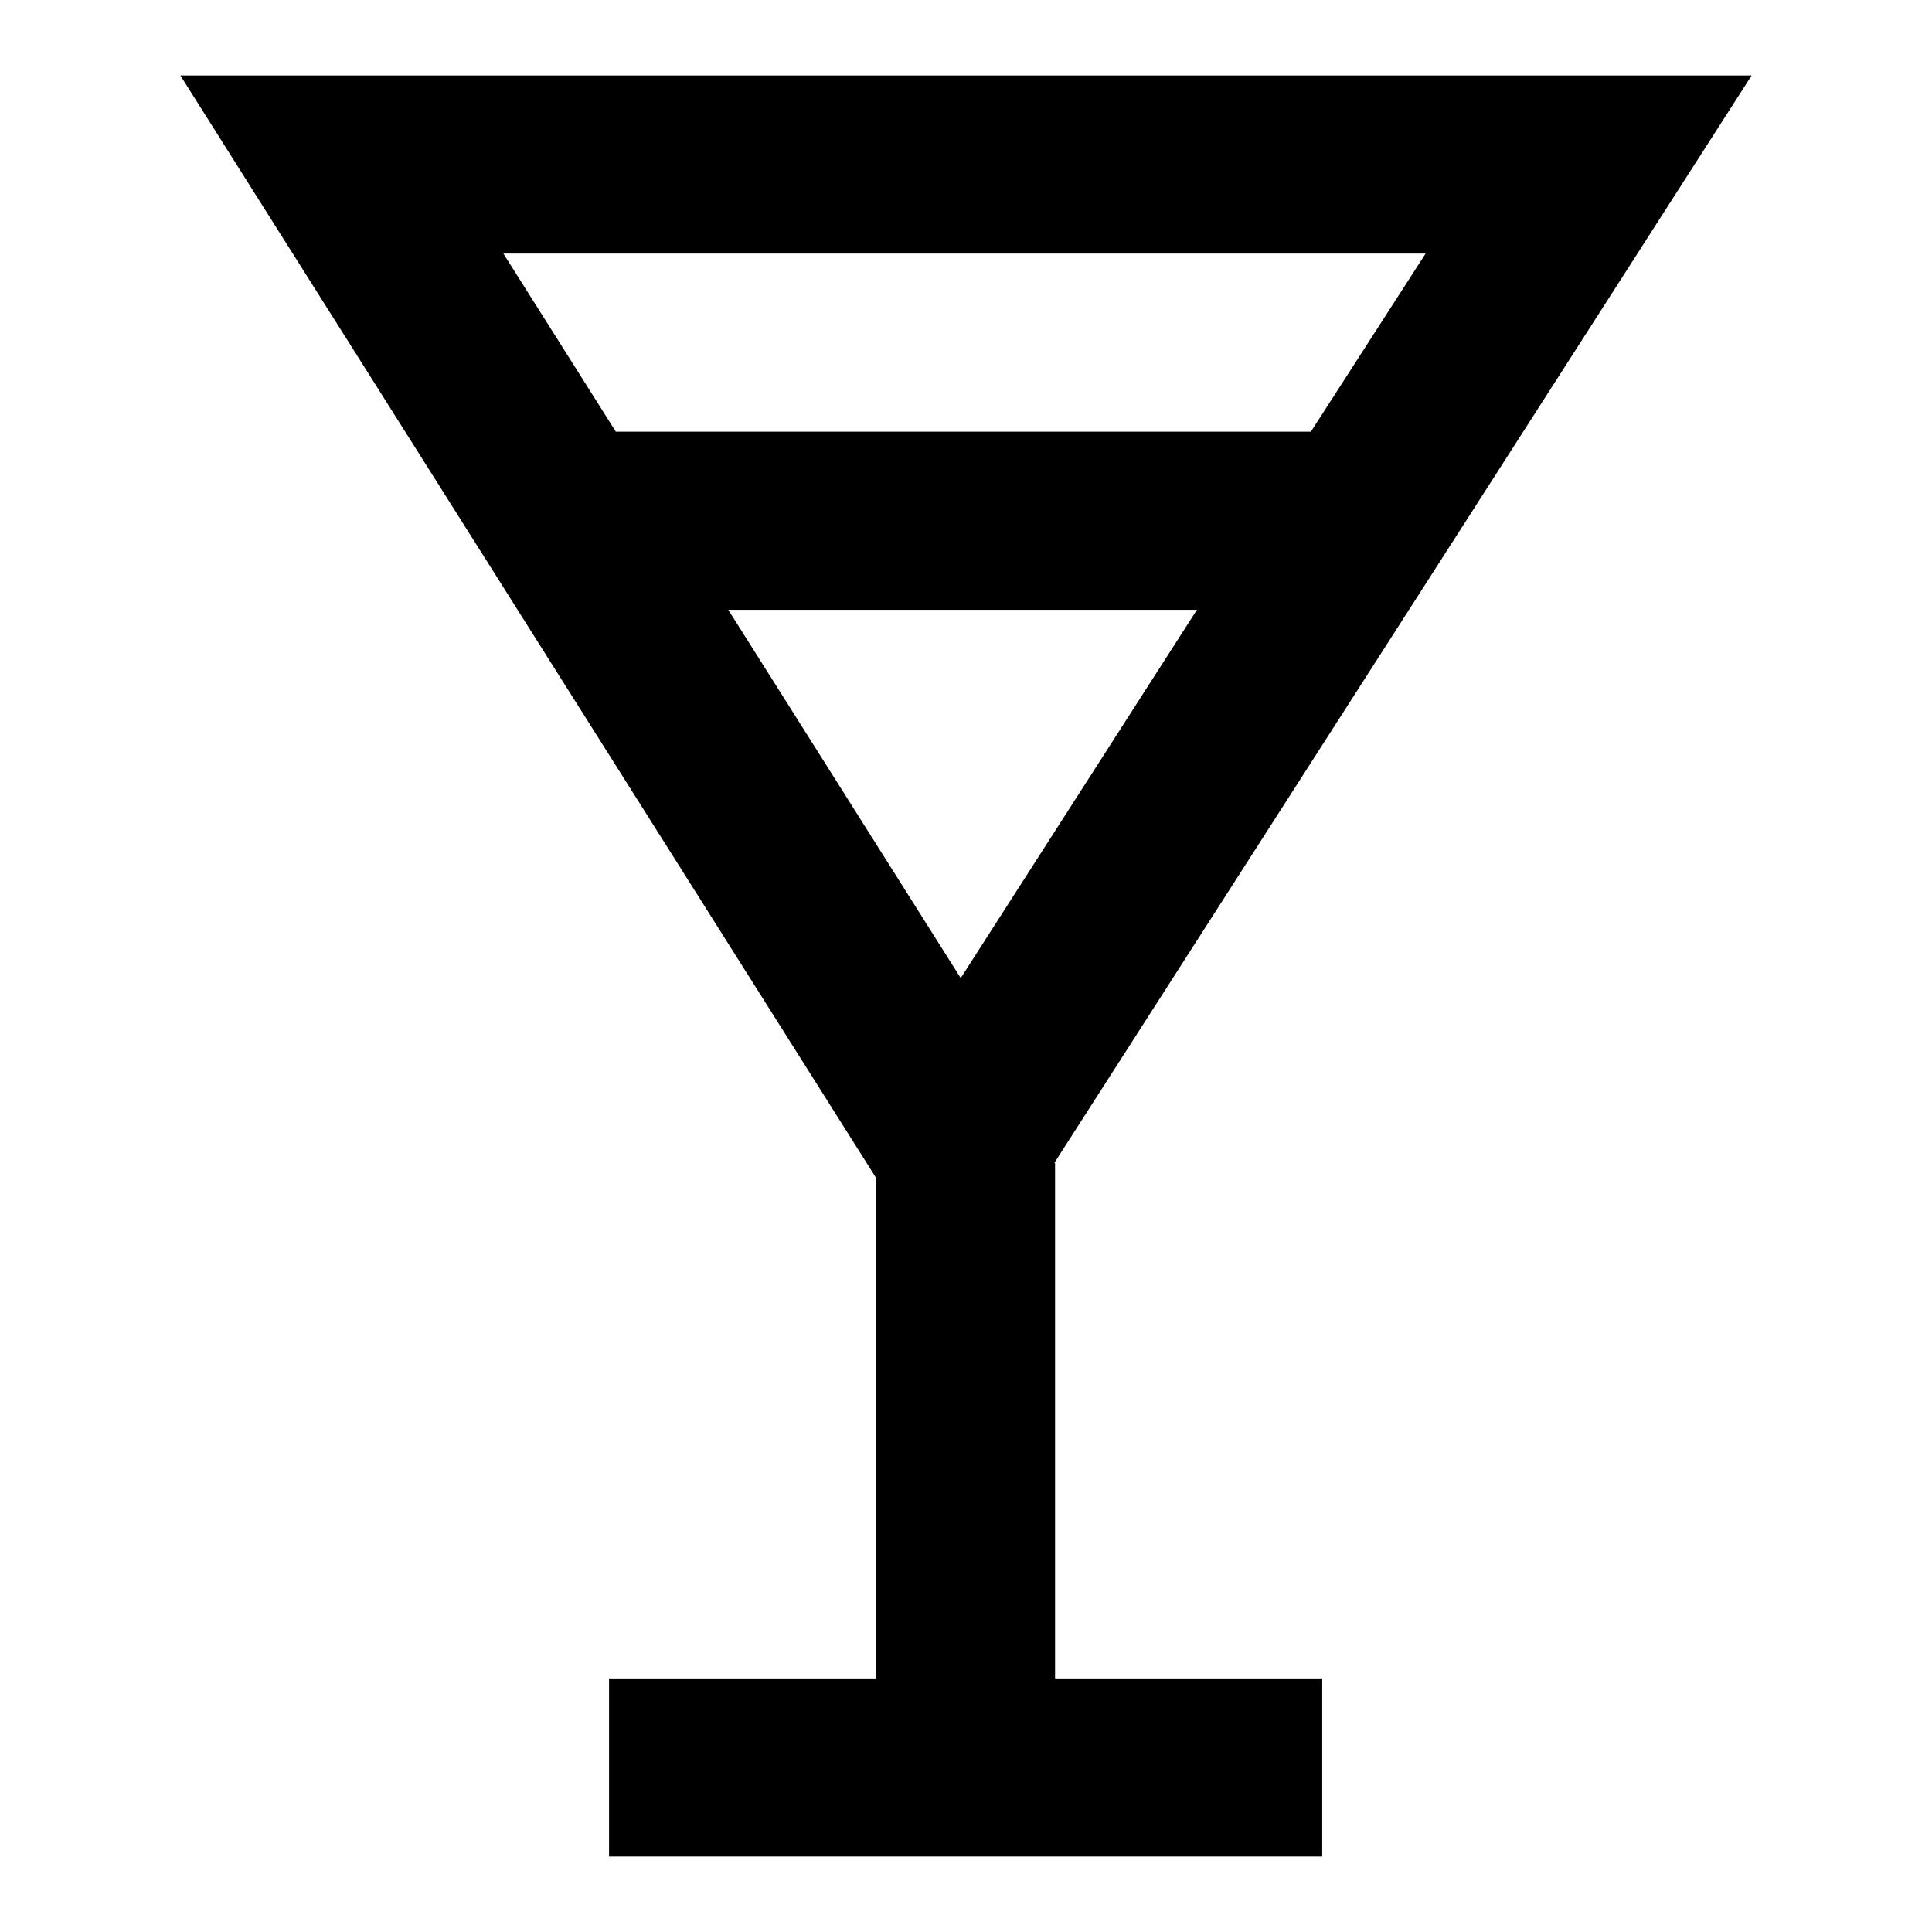 <?xml version="1.0" encoding="utf-8"?>
<!-- Svg Vector Icons : http://www.onlinewebfonts.com/icon -->
<!DOCTYPE svg PUBLIC "-//W3C//DTD SVG 1.1//EN" "http://www.w3.org/Graphics/SVG/1.1/DTD/svg11.dtd">
<svg version="1.1" xmlns="http://www.w3.org/2000/svg" xmlns:xlink="http://www.w3.org/1999/xlink" x="0px" y="0px" viewBox="0 0 256 256" enable-background="new 0 0 256 256" xml:space="preserve">
<g> <path fill="#000000" d="M139.7,154.1L232.1,10H23.9l92.2,146.1v66.3H80.7V246h94.5v-23.6h-35.4V154.1L139.7,154.1z M127.3,129.6 L96.5,80.8h62.1L127.3,129.6L127.3,129.6z M188.9,33.6l-15.2,23.6H81.6L66.7,33.6H188.9z"/></g>
</svg>